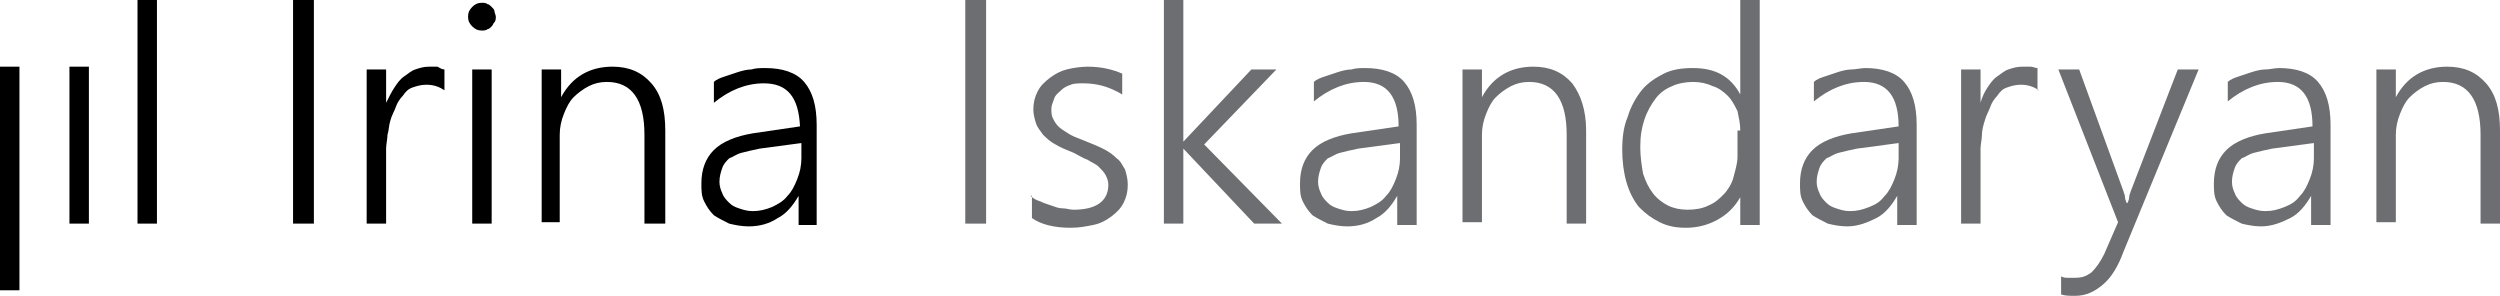 <?xml version="1.0" encoding="utf-8"?>
<!-- Generator: Adobe Illustrator 25.2.3, SVG Export Plug-In . SVG Version: 6.00 Build 0)  -->
<svg version="1.1" id="Layer_1" xmlns="http://www.w3.org/2000/svg" xmlns:xlink="http://www.w3.org/1999/xlink" x="0px" y="0px"
	 viewBox="0 0 180 21.3" style="enable-background:new 0 0 180 21.3;" xml:space="preserve">
<style type="text/css">
	.st0{fill:#6D6E71;}
</style>
<g>
	<rect y="4.8" width="1.4" height="16.1"/>
	<rect x="5" y="4.8" width="1.4" height="11.3"/>
	<rect x="9.9" y="0" width="1.4" height="16.1"/>
	<g>
		<path d="M22.6,16.1h-1.5V0h1.5V16.1z"/>
		<path d="M32,6.5c-0.3-0.2-0.7-0.4-1.3-0.4c-0.4,0-0.7,0.1-1,0.2S29.2,6.6,29,6.9c-0.2,0.2-0.4,0.5-0.5,0.8c-0.1,0.3-0.3,0.6-0.4,1
			C28,9,28,9.4,27.9,9.7c0,0.3-0.1,0.7-0.1,1v5.4h-1.4V5h1.4v2.4h0C28,7,28.2,6.6,28.4,6.3c0.2-0.3,0.4-0.6,0.7-0.8s0.5-0.4,0.8-0.5
			c0.3-0.1,0.6-0.2,1-0.2c0.2,0,0.4,0,0.6,0C31.7,4.9,31.8,5,32,5V6.5z"/>
		<path d="M34.7,2.2c-0.3,0-0.5-0.1-0.7-0.3s-0.3-0.4-0.3-0.7c0-0.3,0.1-0.5,0.3-0.7s0.4-0.3,0.7-0.3c0.1,0,0.3,0,0.4,0.1
			c0.1,0,0.2,0.1,0.3,0.2c0.1,0.1,0.2,0.2,0.2,0.3s0.1,0.3,0.1,0.4c0,0.1,0,0.3-0.1,0.4c-0.1,0.1-0.1,0.2-0.2,0.3
			c-0.1,0.1-0.2,0.2-0.3,0.2C35,2.2,34.8,2.2,34.7,2.2z M34,16.1V5h1.4v11.1H34z"/>
		<path d="M46.4,16.1V9.7c0-2.5-0.9-3.8-2.7-3.8c-0.5,0-0.9,0.1-1.3,0.3c-0.4,0.2-0.8,0.5-1.1,0.8s-0.5,0.7-0.7,1.2
			c-0.2,0.5-0.3,1-0.3,1.5v6.3H39V5h1.4V7h0c0.8-1.5,2.1-2.2,3.7-2.2c1.2,0,2.1,0.4,2.8,1.2s1,1.9,1,3.4v6.7H46.4z"/>
		<path d="M57.5,16.1v-2h0c-0.4,0.7-0.9,1.3-1.5,1.6c-0.6,0.4-1.3,0.6-2.1,0.6c-0.5,0-1-0.1-1.4-0.2c-0.4-0.2-0.8-0.4-1.1-0.6
			c-0.3-0.3-0.5-0.6-0.7-1c-0.2-0.4-0.2-0.8-0.2-1.3c0-1,0.3-1.8,0.9-2.4c0.6-0.6,1.6-1,2.8-1.2l3.4-0.5C57.5,7,56.7,6,55,6
			c-1.3,0-2.5,0.5-3.6,1.4V5.9c0.2-0.2,0.5-0.3,0.8-0.4c0.3-0.1,0.6-0.2,0.9-0.3c0.3-0.1,0.7-0.2,1-0.2c0.3-0.1,0.7-0.1,1-0.1
			c1.2,0,2.2,0.3,2.8,1c0.6,0.7,0.9,1.7,0.9,3.1v7.2H57.5z M54.7,10.7c-0.5,0.1-0.9,0.2-1.3,0.3s-0.6,0.3-0.9,0.4
			c-0.2,0.2-0.4,0.4-0.5,0.7c-0.1,0.3-0.2,0.6-0.2,1c0,0.3,0.1,0.6,0.2,0.8c0.1,0.3,0.3,0.5,0.5,0.7c0.2,0.2,0.4,0.3,0.7,0.4
			c0.3,0.1,0.6,0.2,1,0.2c0.5,0,0.9-0.1,1.4-0.3c0.4-0.2,0.8-0.4,1.1-0.8c0.3-0.3,0.5-0.7,0.7-1.2c0.2-0.5,0.3-1,0.3-1.5v-1.1
			L54.7,10.7z"/>
	</g>
	<g>
		<path class="st0" d="M71,16.1h-1.5V0H71V16.1z"/>
		<path class="st0" d="M74.2,14.1c0.2,0.2,0.4,0.3,0.7,0.4c0.2,0.1,0.5,0.2,0.8,0.3c0.3,0.1,0.5,0.2,0.8,0.2c0.3,0,0.5,0.1,0.8,0.1
			c1.6,0,2.5-0.6,2.5-1.8c0-0.3-0.1-0.5-0.2-0.7c-0.1-0.2-0.3-0.4-0.5-0.6c-0.2-0.2-0.5-0.3-0.8-0.5c-0.3-0.1-0.6-0.3-1-0.5
			c-0.5-0.2-1-0.4-1.3-0.6c-0.4-0.2-0.7-0.5-0.9-0.7c-0.2-0.3-0.4-0.5-0.5-0.8c-0.1-0.3-0.2-0.7-0.2-1c0-0.5,0.1-0.9,0.3-1.3
			c0.2-0.4,0.5-0.7,0.9-1s0.8-0.5,1.2-0.6s1-0.2,1.5-0.2c1,0,1.8,0.2,2.5,0.5v1.5C79.8,6.2,78.9,6,78,6c-0.3,0-0.7,0-0.9,0.1
			c-0.3,0.1-0.5,0.2-0.7,0.4c-0.2,0.2-0.4,0.3-0.5,0.6s-0.2,0.5-0.2,0.7c0,0.3,0,0.5,0.1,0.7c0.1,0.2,0.2,0.4,0.4,0.6
			c0.2,0.2,0.4,0.3,0.7,0.5c0.3,0.2,0.6,0.3,1.1,0.5c0.5,0.2,1,0.4,1.4,0.6c0.4,0.2,0.7,0.4,1,0.7c0.3,0.2,0.4,0.5,0.6,0.8
			c0.1,0.3,0.2,0.7,0.2,1.1c0,0.5-0.1,0.9-0.3,1.3s-0.5,0.7-0.9,1s-0.8,0.5-1.3,0.6c-0.5,0.1-1,0.2-1.6,0.2c-1.1,0-2.1-0.2-2.8-0.7
			V14.1z"/>
		<path class="st0" d="M90.3,16.1l-5.1-5.4h0v5.4h-1.4V-0.3h1.4v10.5h0L90.1,5h1.8l-5.2,5.4l5.6,5.7H90.3z"/>
		<path class="st0" d="M100.6,16.1v-2h0c-0.4,0.7-0.9,1.3-1.5,1.6c-0.6,0.4-1.3,0.6-2.1,0.6c-0.5,0-1-0.1-1.4-0.2
			c-0.4-0.2-0.8-0.4-1.1-0.6c-0.3-0.3-0.5-0.6-0.7-1c-0.2-0.4-0.2-0.8-0.2-1.3c0-1,0.3-1.8,0.9-2.4c0.6-0.6,1.6-1,2.8-1.2l3.4-0.5
			c0-2.1-0.8-3.2-2.5-3.2c-1.3,0-2.5,0.5-3.6,1.4V5.9c0.2-0.2,0.5-0.3,0.8-0.4c0.3-0.1,0.6-0.2,0.9-0.3s0.7-0.2,1-0.2
			c0.3-0.1,0.7-0.1,1-0.1c1.2,0,2.2,0.3,2.8,1s0.9,1.7,0.9,3.1v7.2H100.6z M97.8,10.7c-0.5,0.1-0.9,0.2-1.3,0.3
			c-0.4,0.1-0.6,0.3-0.9,0.4c-0.2,0.2-0.4,0.4-0.5,0.7c-0.1,0.3-0.2,0.6-0.2,1c0,0.3,0.1,0.6,0.2,0.8c0.1,0.3,0.3,0.5,0.5,0.7
			c0.2,0.2,0.4,0.3,0.7,0.4s0.6,0.2,1,0.2c0.5,0,0.9-0.1,1.4-0.3c0.4-0.2,0.8-0.4,1.1-0.8c0.3-0.3,0.5-0.7,0.7-1.2s0.3-1,0.3-1.5
			v-1.1L97.8,10.7z"/>
		<path class="st0" d="M112.8,16.1V9.7c0-2.5-0.9-3.8-2.7-3.8c-0.5,0-0.9,0.1-1.3,0.3c-0.4,0.2-0.8,0.5-1.1,0.8s-0.5,0.7-0.7,1.2
			c-0.2,0.5-0.3,1-0.3,1.5v6.3h-1.4V5h1.4V7h0c0.8-1.5,2.1-2.2,3.7-2.2c1.2,0,2.1,0.4,2.8,1.2c0.6,0.8,1,1.9,1,3.4v6.7H112.8z"/>
		<path class="st0" d="M125.3,16.1v-1.9h0c-0.4,0.7-0.9,1.2-1.6,1.6c-0.7,0.4-1.5,0.6-2.3,0.6c-0.7,0-1.3-0.1-1.9-0.4
			s-1-0.6-1.5-1.1c-0.4-0.5-0.7-1.1-0.9-1.8c-0.2-0.7-0.3-1.5-0.3-2.3c0-0.9,0.1-1.7,0.4-2.4c0.2-0.7,0.6-1.4,1-1.9s1-0.9,1.6-1.2
			c0.6-0.3,1.3-0.4,2.1-0.4c1.6,0,2.7,0.6,3.4,1.9h0v-7h1.4v16.4H125.3z M125.3,9.4c0-0.5-0.1-0.9-0.2-1.4c-0.2-0.4-0.4-0.8-0.7-1.1
			c-0.3-0.3-0.7-0.6-1.1-0.7c-0.4-0.2-0.9-0.3-1.4-0.3c-0.5,0-1.1,0.1-1.5,0.3c-0.5,0.2-0.9,0.5-1.2,0.9c-0.3,0.4-0.6,0.9-0.8,1.5
			c-0.2,0.6-0.3,1.2-0.3,2c0,0.7,0.1,1.3,0.2,1.9c0.2,0.6,0.4,1,0.7,1.4c0.3,0.4,0.7,0.7,1.1,0.9s0.9,0.3,1.4,0.3
			c0.6,0,1.1-0.1,1.5-0.3c0.5-0.2,0.8-0.5,1.1-0.8s0.6-0.8,0.7-1.2s0.3-1,0.3-1.5V9.4z"/>
		<path class="st0" d="M136.6,16.1v-2h0c-0.4,0.7-0.9,1.3-1.5,1.6s-1.3,0.6-2.1,0.6c-0.5,0-1-0.1-1.4-0.2c-0.4-0.2-0.8-0.4-1.1-0.6
			c-0.3-0.3-0.5-0.6-0.7-1c-0.2-0.4-0.2-0.8-0.2-1.3c0-1,0.3-1.8,0.9-2.4c0.6-0.6,1.6-1,2.8-1.2l3.4-0.5c0-2.1-0.8-3.2-2.5-3.2
			c-1.3,0-2.5,0.5-3.6,1.4V5.9c0.2-0.2,0.5-0.3,0.8-0.4c0.3-0.1,0.6-0.2,0.9-0.3c0.3-0.1,0.7-0.2,1-0.2s0.7-0.1,1-0.1
			c1.2,0,2.2,0.3,2.8,1s0.9,1.7,0.9,3.1v7.2H136.6z M133.7,10.7c-0.5,0.1-0.9,0.2-1.3,0.3c-0.4,0.1-0.6,0.3-0.9,0.4
			c-0.2,0.2-0.4,0.4-0.5,0.7c-0.1,0.3-0.2,0.6-0.2,1c0,0.3,0.1,0.6,0.2,0.8c0.1,0.3,0.3,0.5,0.5,0.7c0.2,0.2,0.4,0.3,0.7,0.4
			s0.6,0.2,1,0.2c0.5,0,0.9-0.1,1.4-0.3s0.8-0.4,1.1-0.8c0.3-0.3,0.5-0.7,0.7-1.2s0.3-1,0.3-1.5v-1.1L133.7,10.7z"/>
		<path class="st0" d="M146.8,6.5c-0.3-0.2-0.7-0.4-1.3-0.4c-0.4,0-0.7,0.1-1,0.2s-0.5,0.3-0.7,0.6c-0.2,0.2-0.4,0.5-0.5,0.8
			c-0.1,0.3-0.3,0.6-0.4,1c-0.1,0.3-0.2,0.7-0.2,1c0,0.3-0.1,0.7-0.1,1v5.4h-1.4V5h1.4v2.4h0c0.1-0.4,0.3-0.8,0.5-1.1
			s0.4-0.6,0.7-0.8c0.3-0.2,0.5-0.4,0.8-0.5c0.3-0.1,0.6-0.2,1-0.2c0.2,0,0.4,0,0.6,0c0.2,0,0.3,0.1,0.5,0.1V6.5z"/>
		<path class="st0" d="M152.9,18.1c-0.4,1.1-0.9,1.9-1.5,2.4s-1.2,0.8-2,0.8c-0.4,0-0.7,0-1-0.1v-1.3c0.2,0.1,0.3,0.1,0.5,0.1
			c0.2,0,0.3,0,0.5,0c0.5,0,0.8-0.1,1.2-0.4c0.3-0.3,0.6-0.7,0.9-1.3l1-2.3l-4.3-11h1.5l3.2,8.8c0,0.1,0.1,0.2,0.1,0.4
			s0.1,0.3,0.1,0.4h0.1c0-0.1,0.1-0.2,0.1-0.4s0.1-0.3,0.1-0.4l3.4-8.8h1.5L152.9,18.1z"/>
		<path class="st0" d="M166.4,16.1v-2h0c-0.4,0.7-0.9,1.3-1.5,1.6s-1.3,0.6-2.1,0.6c-0.5,0-1-0.1-1.4-0.2c-0.4-0.2-0.8-0.4-1.1-0.6
			c-0.3-0.3-0.5-0.6-0.7-1c-0.2-0.4-0.2-0.8-0.2-1.3c0-1,0.3-1.8,0.9-2.4c0.6-0.6,1.6-1,2.8-1.2l3.4-0.5c0-2.1-0.8-3.2-2.5-3.2
			c-1.3,0-2.5,0.5-3.6,1.4V5.9c0.2-0.2,0.5-0.3,0.8-0.4c0.3-0.1,0.6-0.2,0.9-0.3c0.3-0.1,0.7-0.2,1-0.2s0.7-0.1,1-0.1
			c1.2,0,2.2,0.3,2.8,1s0.9,1.7,0.9,3.1v7.2H166.4z M163.6,10.7c-0.5,0.1-0.9,0.2-1.3,0.3c-0.4,0.1-0.6,0.3-0.9,0.4
			c-0.2,0.2-0.4,0.4-0.5,0.7c-0.1,0.3-0.2,0.6-0.2,1c0,0.3,0.1,0.6,0.2,0.8c0.1,0.3,0.3,0.5,0.5,0.7c0.2,0.2,0.4,0.3,0.7,0.4
			s0.6,0.2,1,0.2c0.5,0,0.9-0.1,1.4-0.3s0.8-0.4,1.1-0.8c0.3-0.3,0.5-0.7,0.7-1.2s0.3-1,0.3-1.5v-1.1L163.6,10.7z"/>
		<path class="st0" d="M178.6,16.1V9.7c0-2.5-0.9-3.8-2.7-3.8c-0.5,0-0.9,0.1-1.3,0.3c-0.4,0.2-0.8,0.5-1.1,0.8
			c-0.3,0.3-0.5,0.7-0.7,1.2c-0.2,0.5-0.3,1-0.3,1.5v6.3h-1.4V5h1.4V7h0c0.8-1.5,2.1-2.2,3.7-2.2c1.2,0,2.1,0.4,2.8,1.2s1,1.9,1,3.4
			v6.7H178.6z"/>
	</g>
</g>
</svg>
